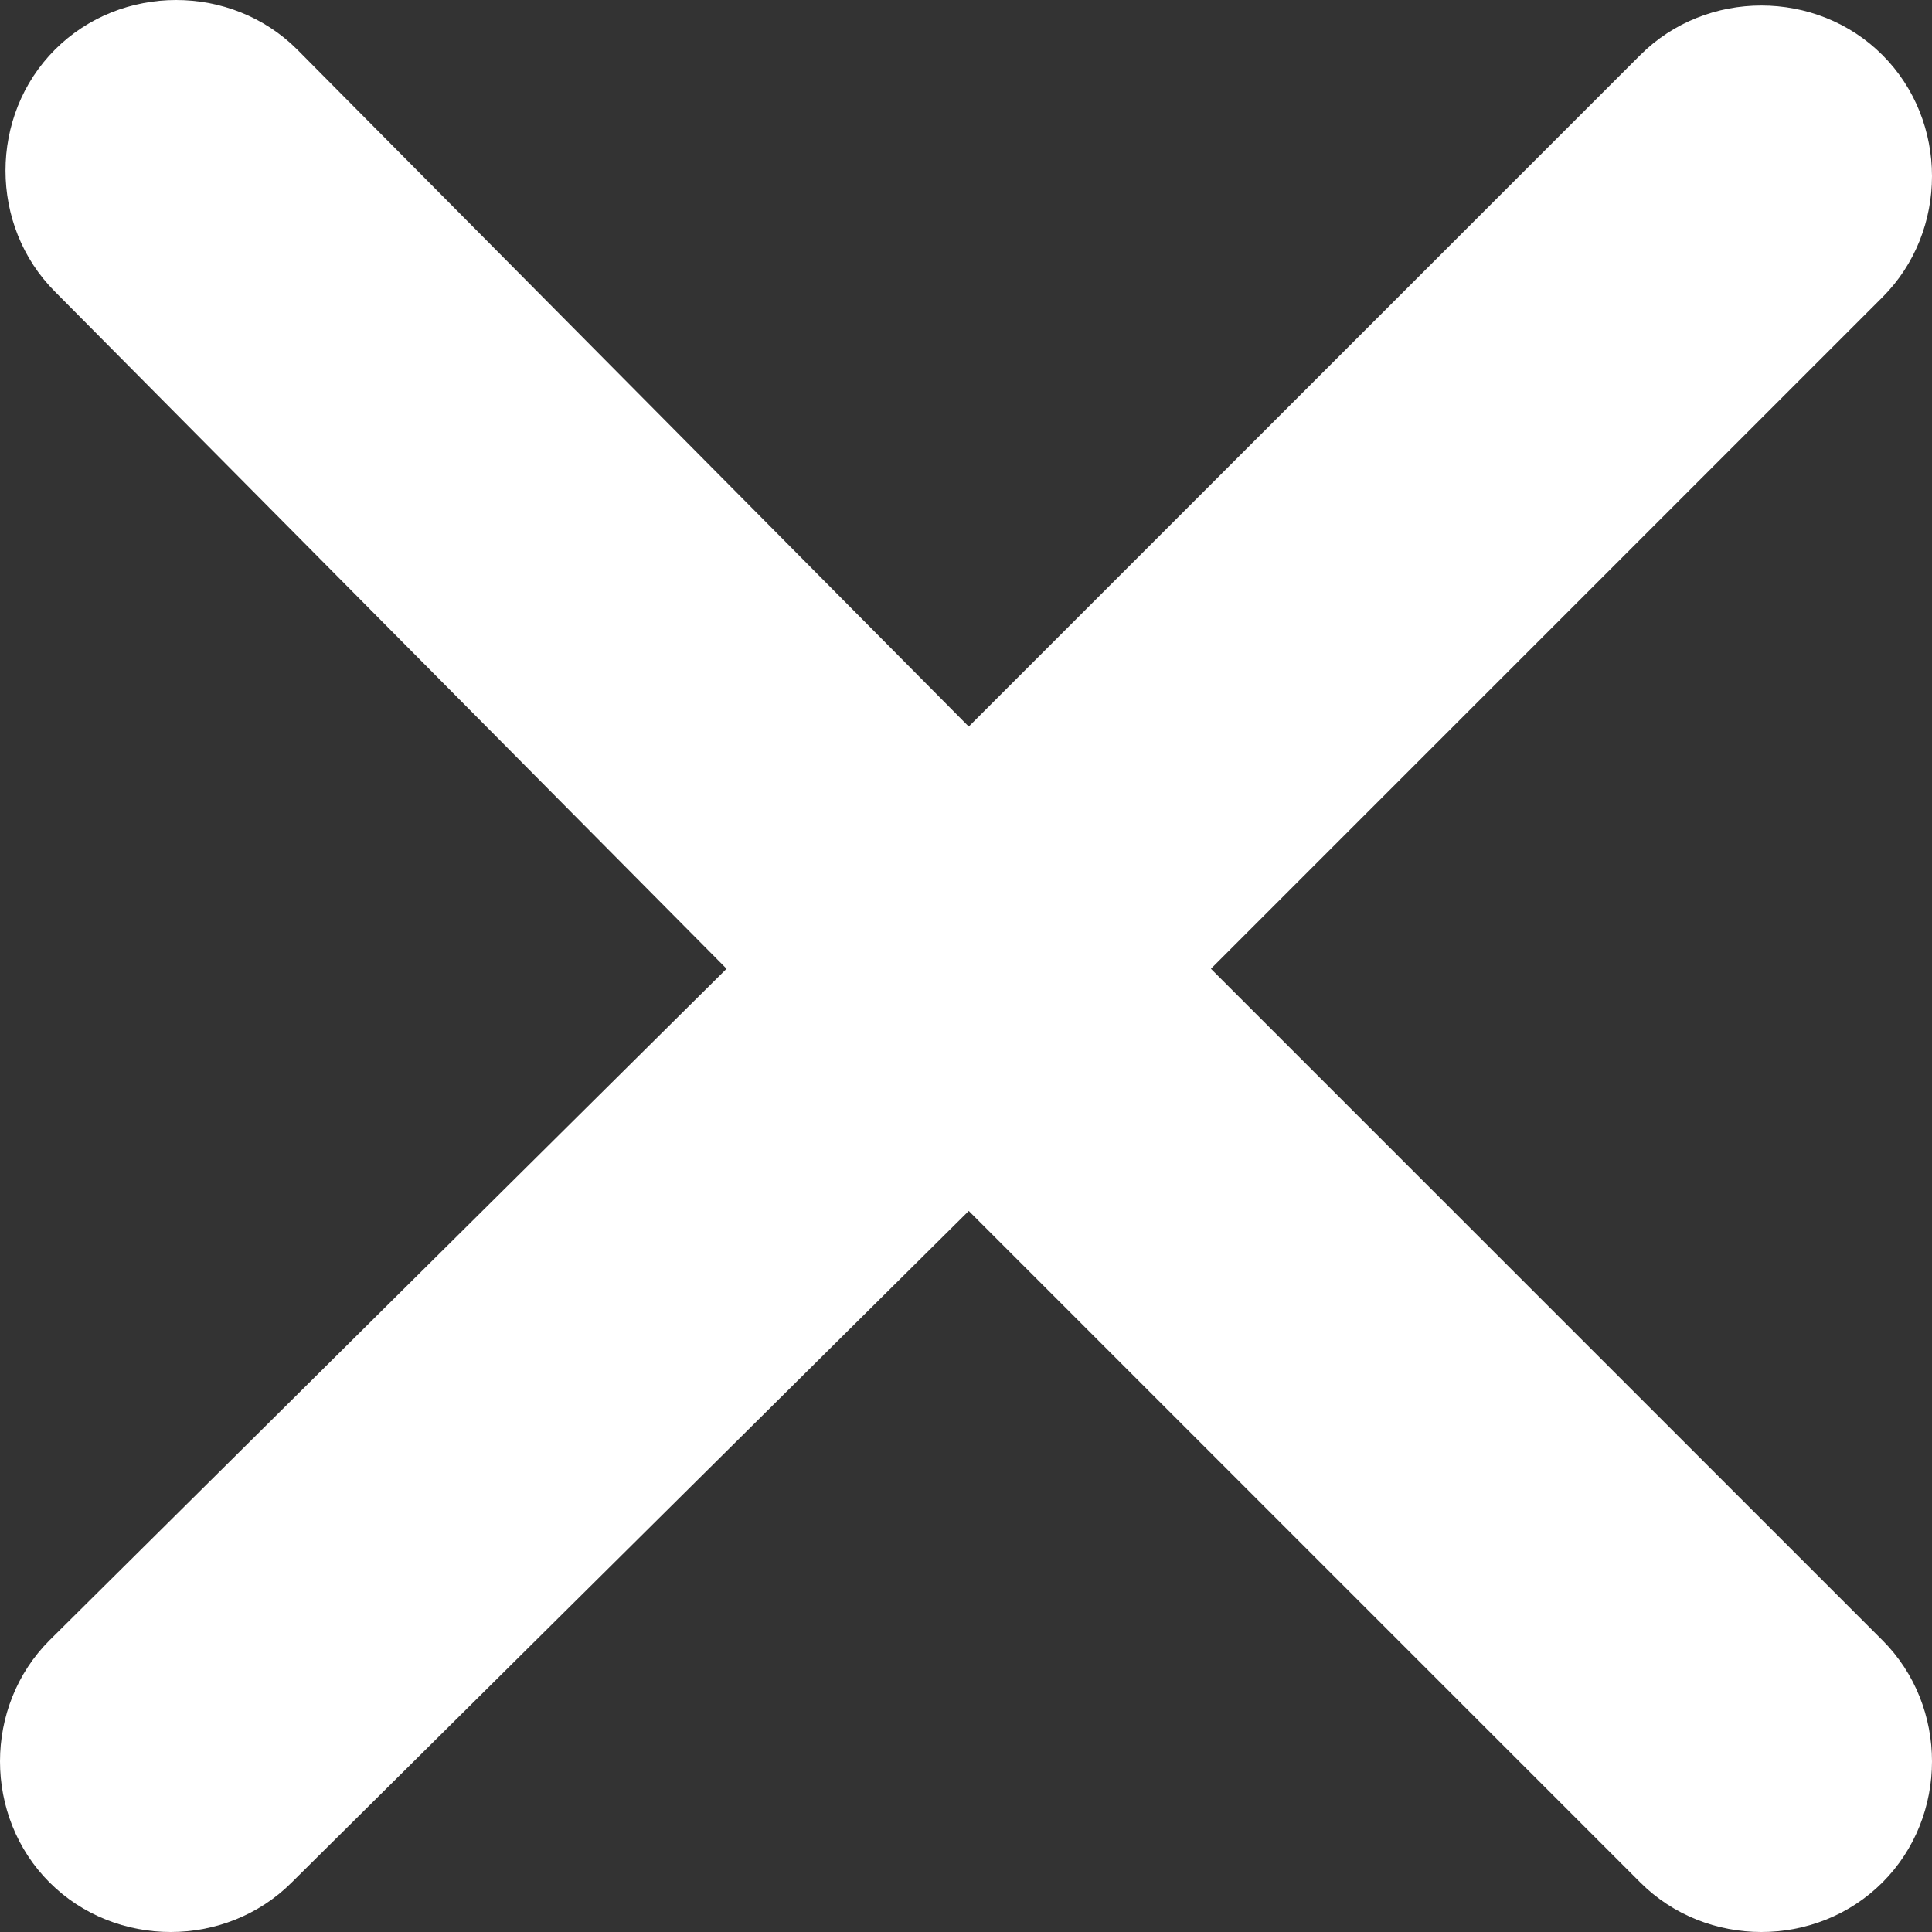 <svg xmlns="http://www.w3.org/2000/svg" viewBox="0 0 35.1 35.1"><rect x="0" y="0" width="35.1" height="35.1" fill="#333333" stroke="none"/><path d="M22 17.6L34.2 5.4c1.2-1.2 1.2-3.2 0-4.4S31-.2 29.8 1L17.6 13.2 5.4.9C4.2-.3 2.2-.3 1 .9S-.2 4.1 1 5.3l12.2 12.3L.9 29.8C-.3 31-.3 33 .9 34.2s3.2 1.2 4.4 0L17.6 22l12.2 12.2c1.2 1.2 3.2 1.2 4.4 0s1.2-3.2 0-4.4L22 17.6z" fill="#fff"/></svg>